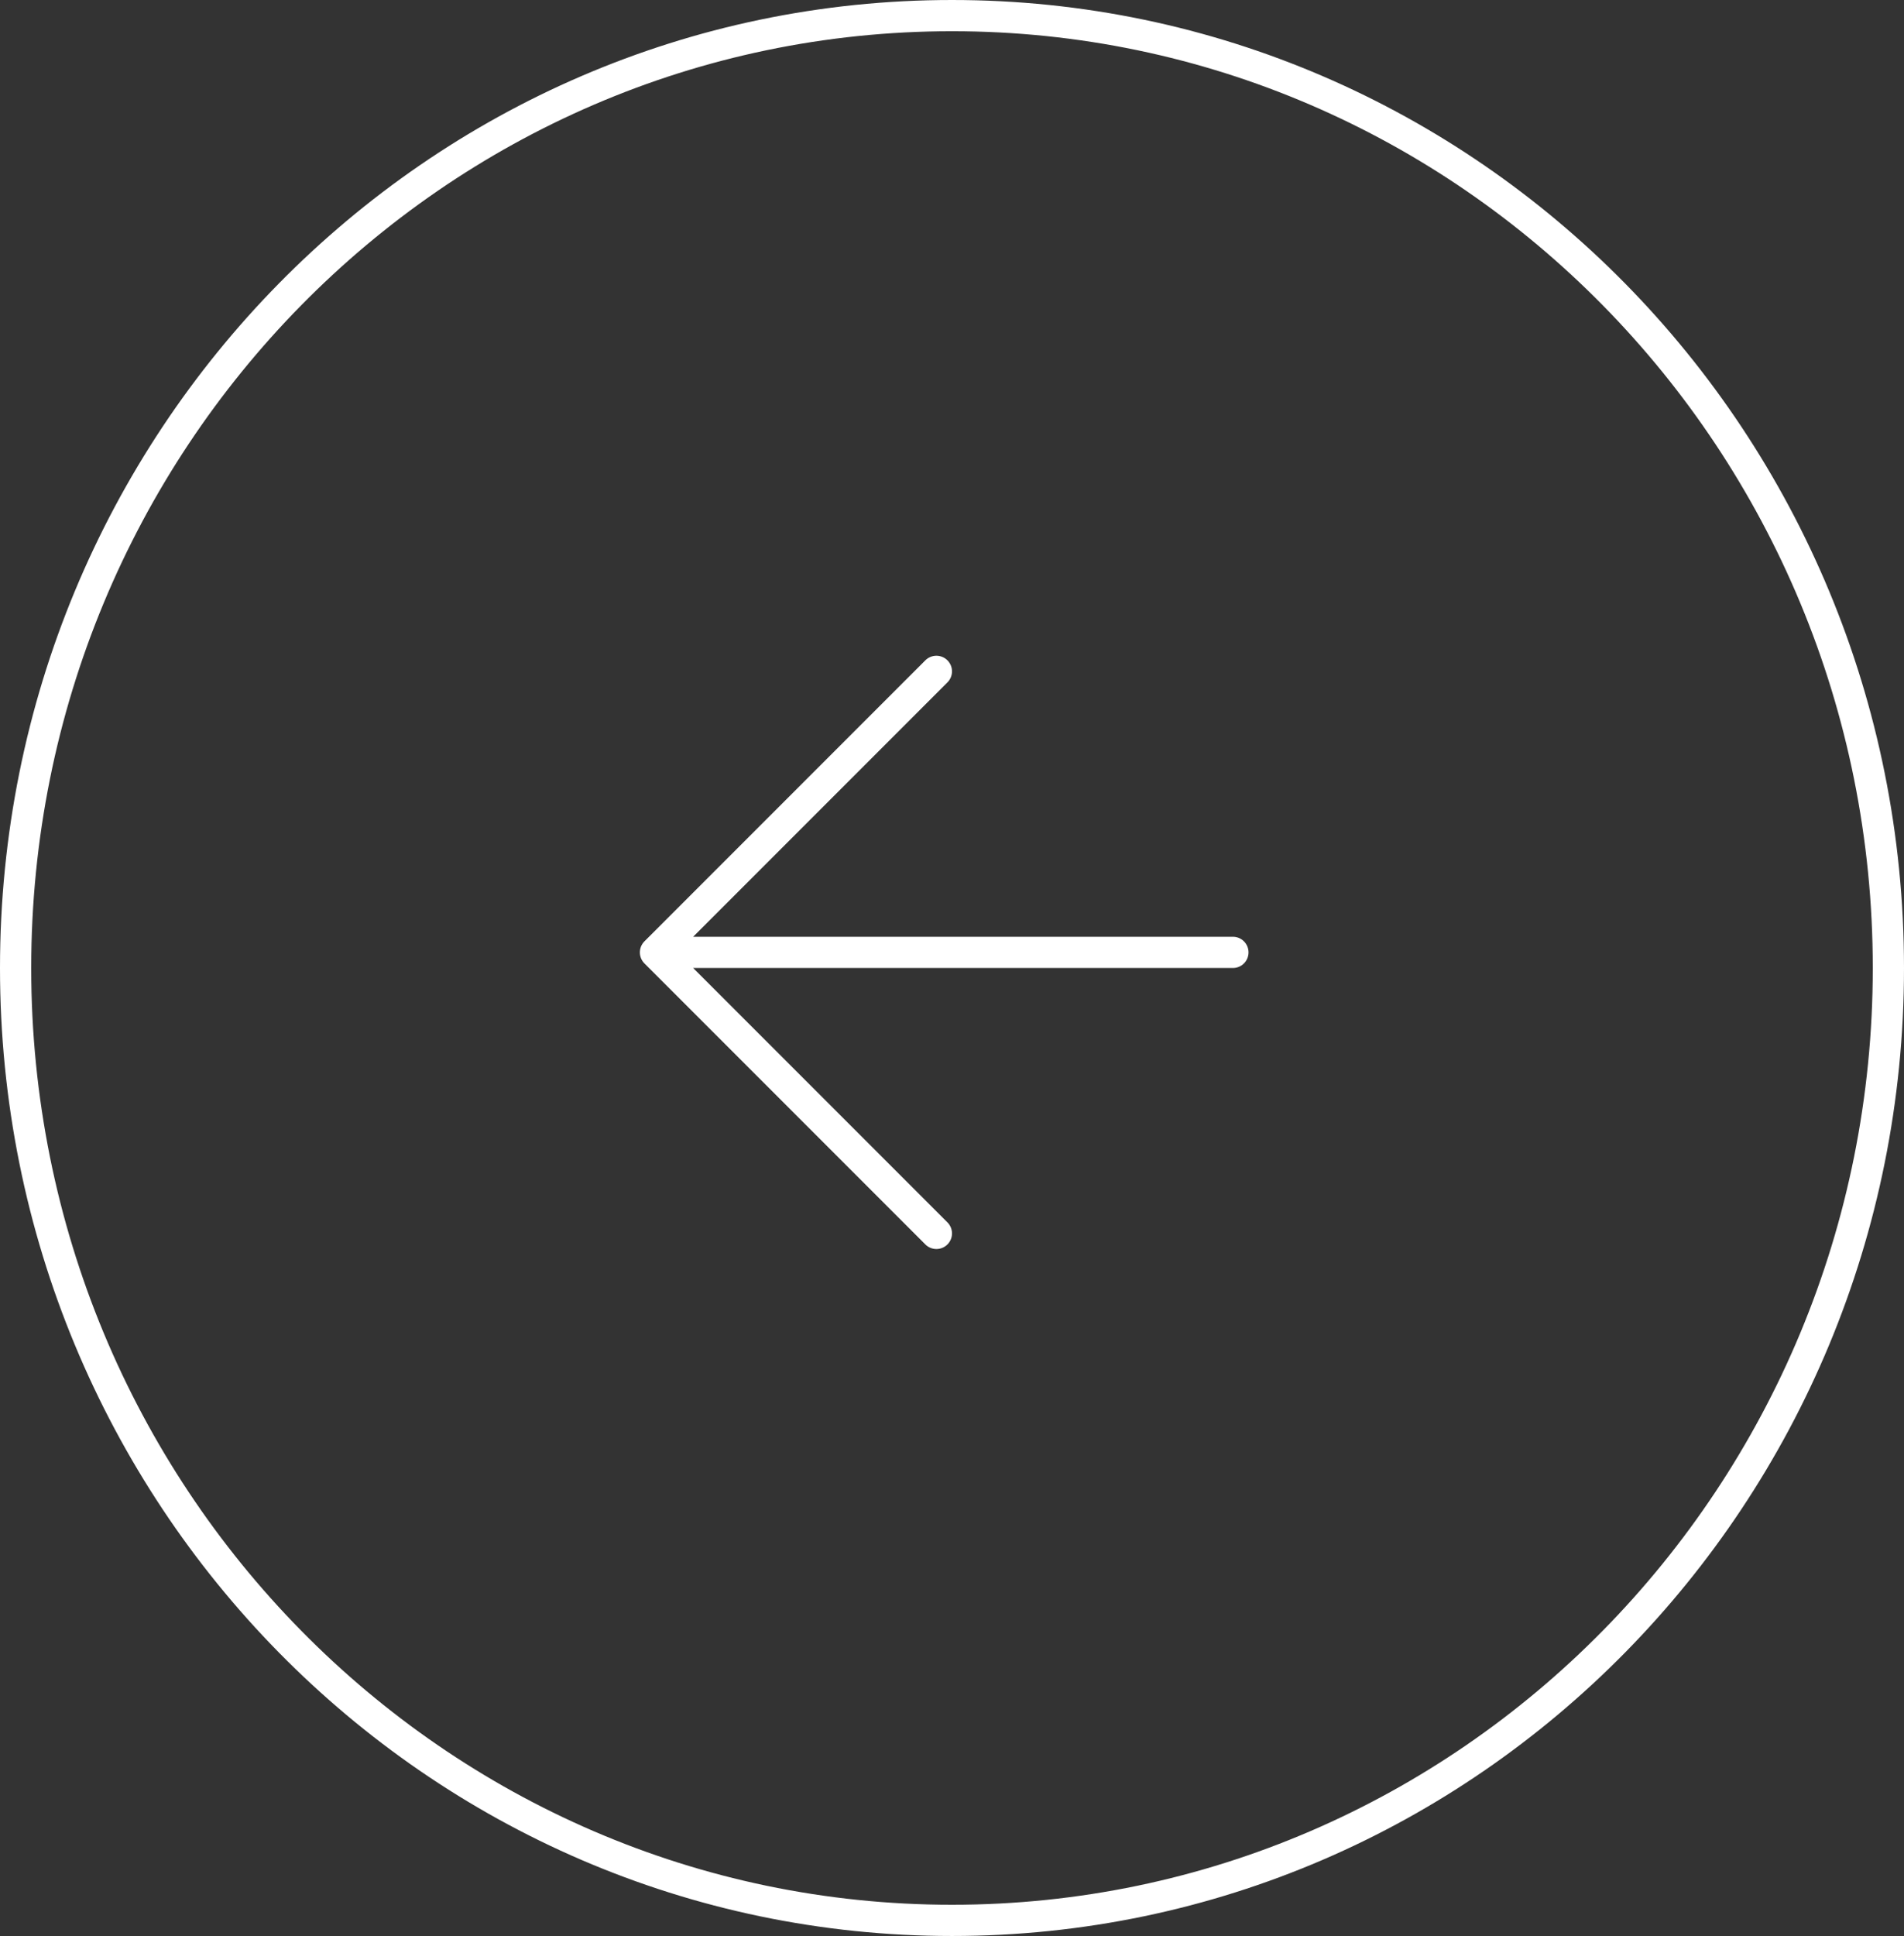 <?xml version="1.0" encoding="UTF-8"?> <svg xmlns="http://www.w3.org/2000/svg" width="61" height="62" viewBox="0 0 61 62" fill="none"><rect x="0" y="0" width="61" height="62" fill="#333333" stroke="none"/> <path d="M60.5 31C60.5 47.852 47.061 61.5 30.5 61.5C13.939 61.5 0.5 47.852 0.5 31C0.5 14.148 13.939 0.5 30.5 0.5C47.061 0.5 60.5 14.148 60.5 31Z" stroke="white"></path> <path d="M30 21.5L21 30.5M21 30.5L30 39.5M21 30.5H39.5" stroke="white" stroke-linecap="round"></path> </svg> 